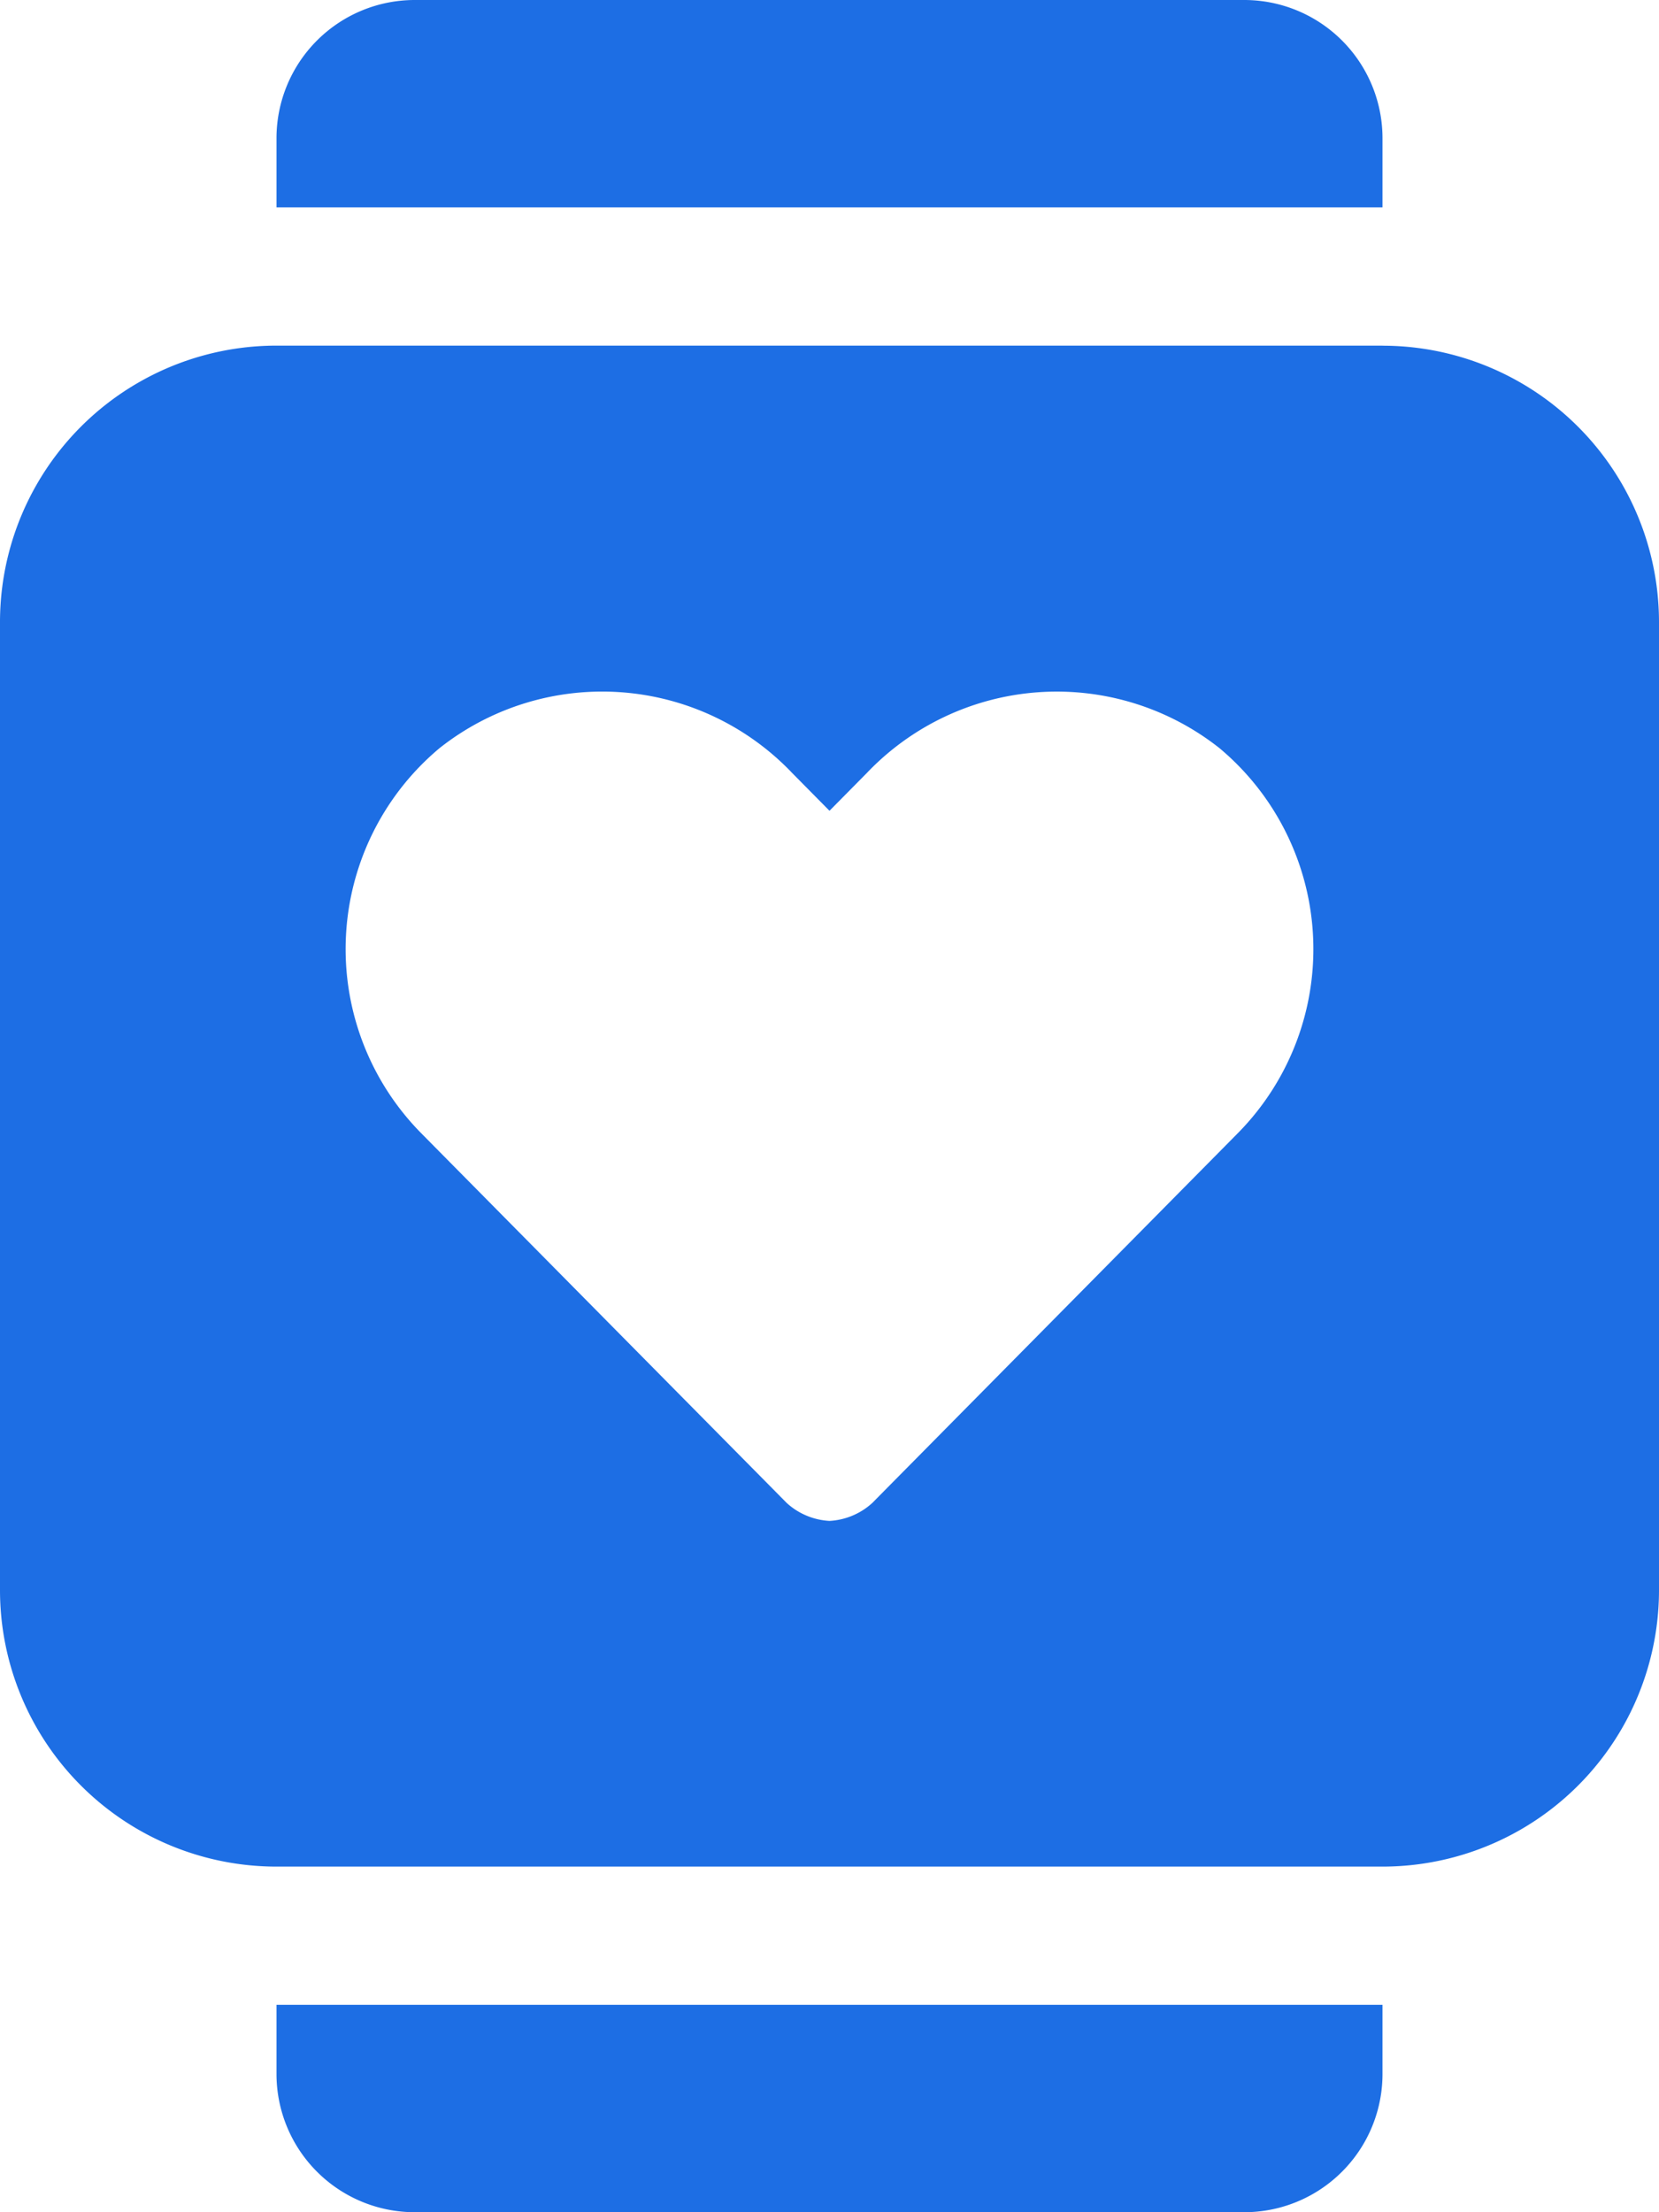 <svg xmlns="http://www.w3.org/2000/svg" width="22.5" height="30" viewBox="0 0 22.5 30"><path d="M3.75,1.875A1.875,1.875,0,0,0,5.625,3.75h11.25A1.875,1.875,0,0,0,18.75,1.875V.937h-15Zm15-26.25a1.875,1.875,0,0,0-1.875-1.875H5.625A1.875,1.875,0,0,0,3.75-24.375v.937h15Zm0,2.812h-15A3.75,3.75,0,0,0,0-17.812V-4.687A3.75,3.75,0,0,0,3.75-.937h15a3.75,3.75,0,0,0,3.75-3.75V-17.812A3.75,3.75,0,0,0,18.75-21.562ZM16.791-10.886,11.83-5.868a.934.934,0,0,1-.58.243.934.934,0,0,1-.58-.243L5.709-10.886a3.553,3.553,0,0,1,.254-5.22,3.557,3.557,0,0,1,4.782.34l.505.511.505-.511a3.558,3.558,0,0,1,4.782-.34A3.553,3.553,0,0,1,16.791-10.886Z" transform="translate(0 26.25)" fill="#1D6EE4"></path></svg>